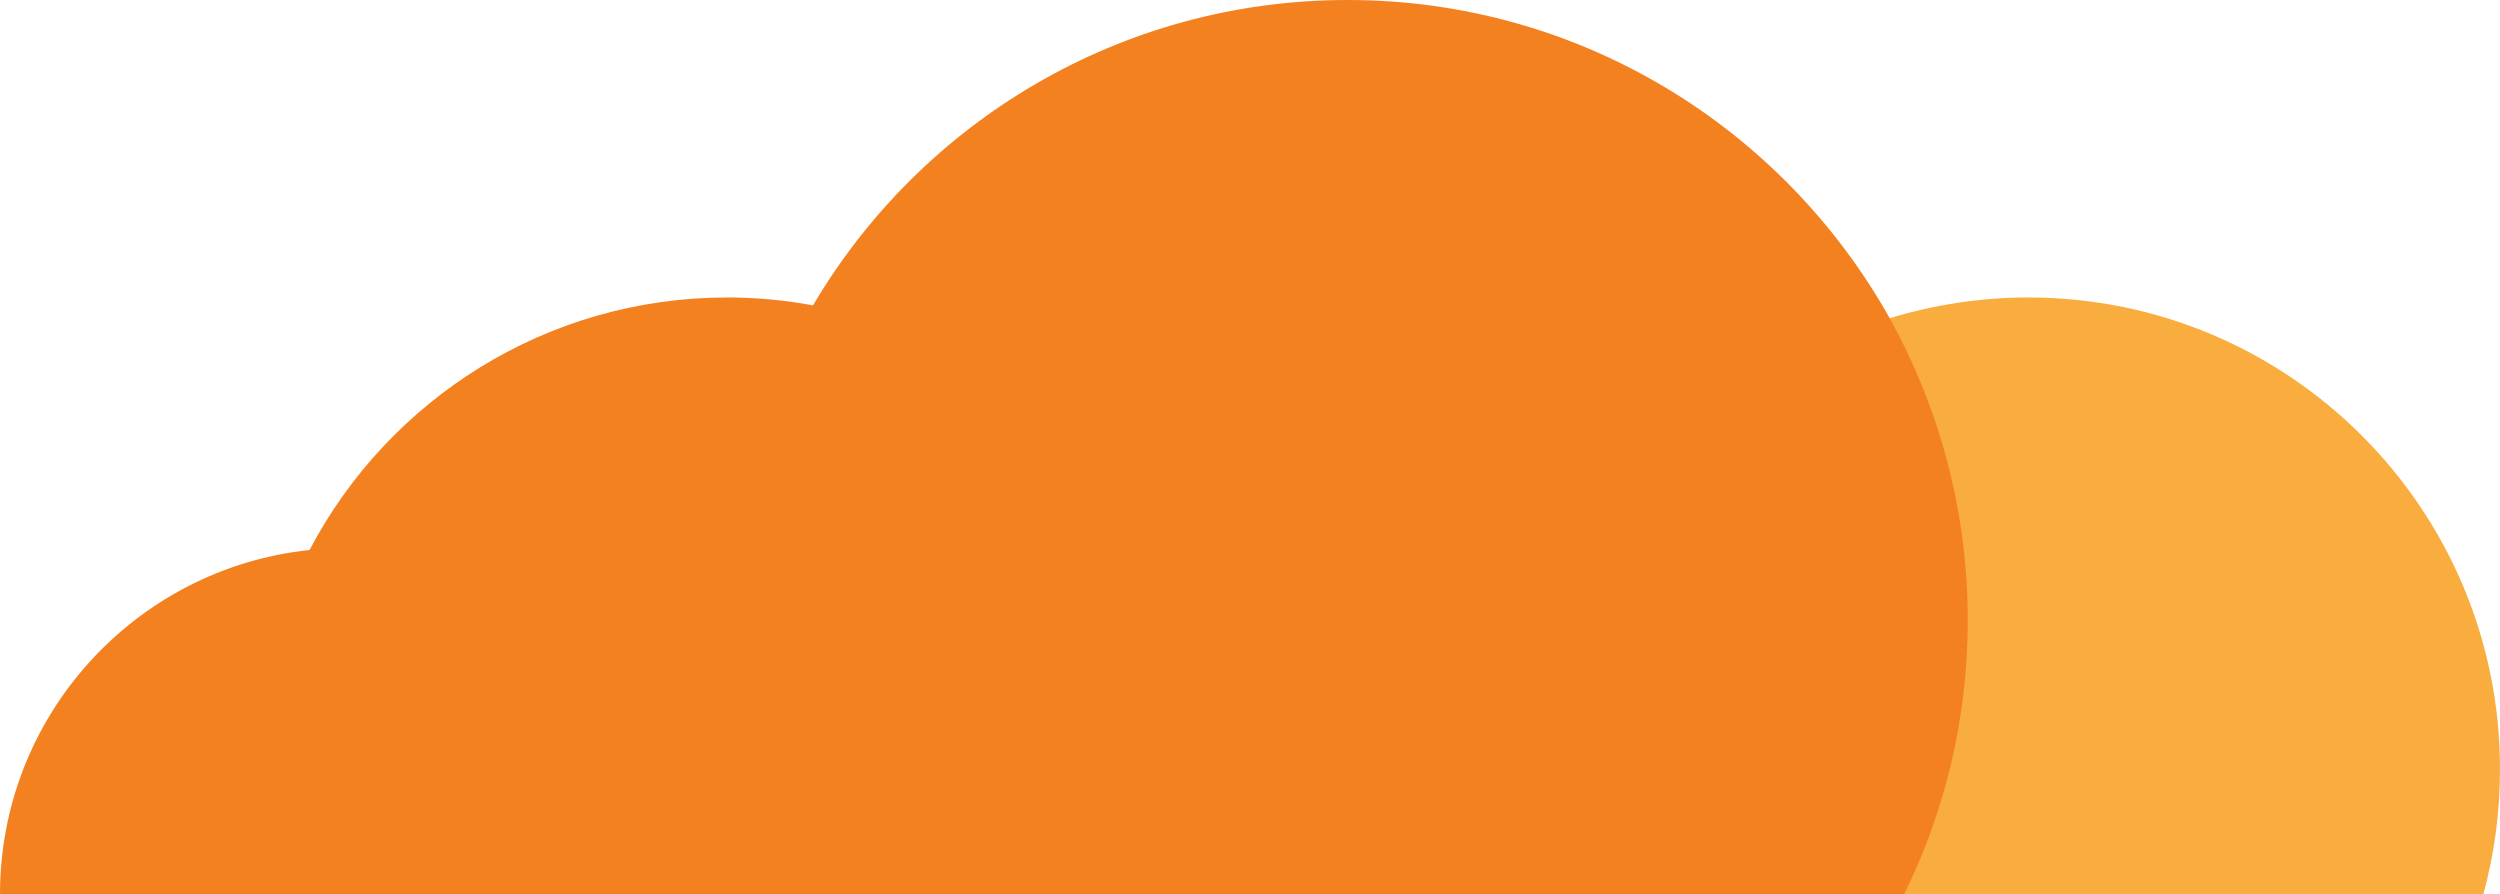 <?xml version="1.0" encoding="utf-8"?>
<!-- Generator: Adobe Illustrator 26.1.0, SVG Export Plug-In . SVG Version: 6.00 Build 0)  -->
<svg version="1.1" id="Layer_1" xmlns="http://www.w3.org/2000/svg" xmlns:xlink="http://www.w3.org/1999/xlink" x="0px" y="0px"
	 viewBox="0 0 912.7 326.5" style="enable-background:new 0 0 912.7 326.5;" xml:space="preserve">
<style type="text/css">
	.st0{fill:#F48120;}
	.st1{fill:#FAAD3F;}
</style>
<g>
	<path class="st0" d="M252.9,326.5H0c0-65.3,49.5-119,113-125.7c4.4-0.5,8.9-0.7,13.5-0.7C196.2,200.1,252.9,256.7,252.9,326.5z"/>
	<path class="st0" d="M437.6,280.8c0,15.8-2.1,31.2-6.1,45.7H99.4c-4-14.6-6.1-29.9-6.1-45.7c0-28.9,7.1-56.1,19.7-80
		c28.8-54.8,86.3-92.2,152.5-92.2c10.7,0,21.2,1,31.4,2.9C376.9,126.2,437.6,196.4,437.6,280.8z"/>
	<path class="st1" d="M912.7,280.8c0,15.8-2.1,31.2-6.1,45.7H574.5c-4-14.6-6.1-29.9-6.1-45.7c0-77.4,51.1-142.9,121.4-164.6
		c16-4.9,33.1-7.6,50.7-7.6C835.6,108.6,912.7,185.7,912.7,280.8z"/>
	<path class="st0" d="M718.4,226.5c0,35.9-8.4,69.9-23.3,100.1H288.7c-14.9-30.2-23.3-64.1-23.3-100.1c0-42,11.4-81.3,31.4-115
		C336.2,44.7,408.9,0,492,0c85,0,159.1,46.9,197.9,116.2C708,148.9,718.4,186.5,718.4,226.5z"/>
</g>
</svg>
